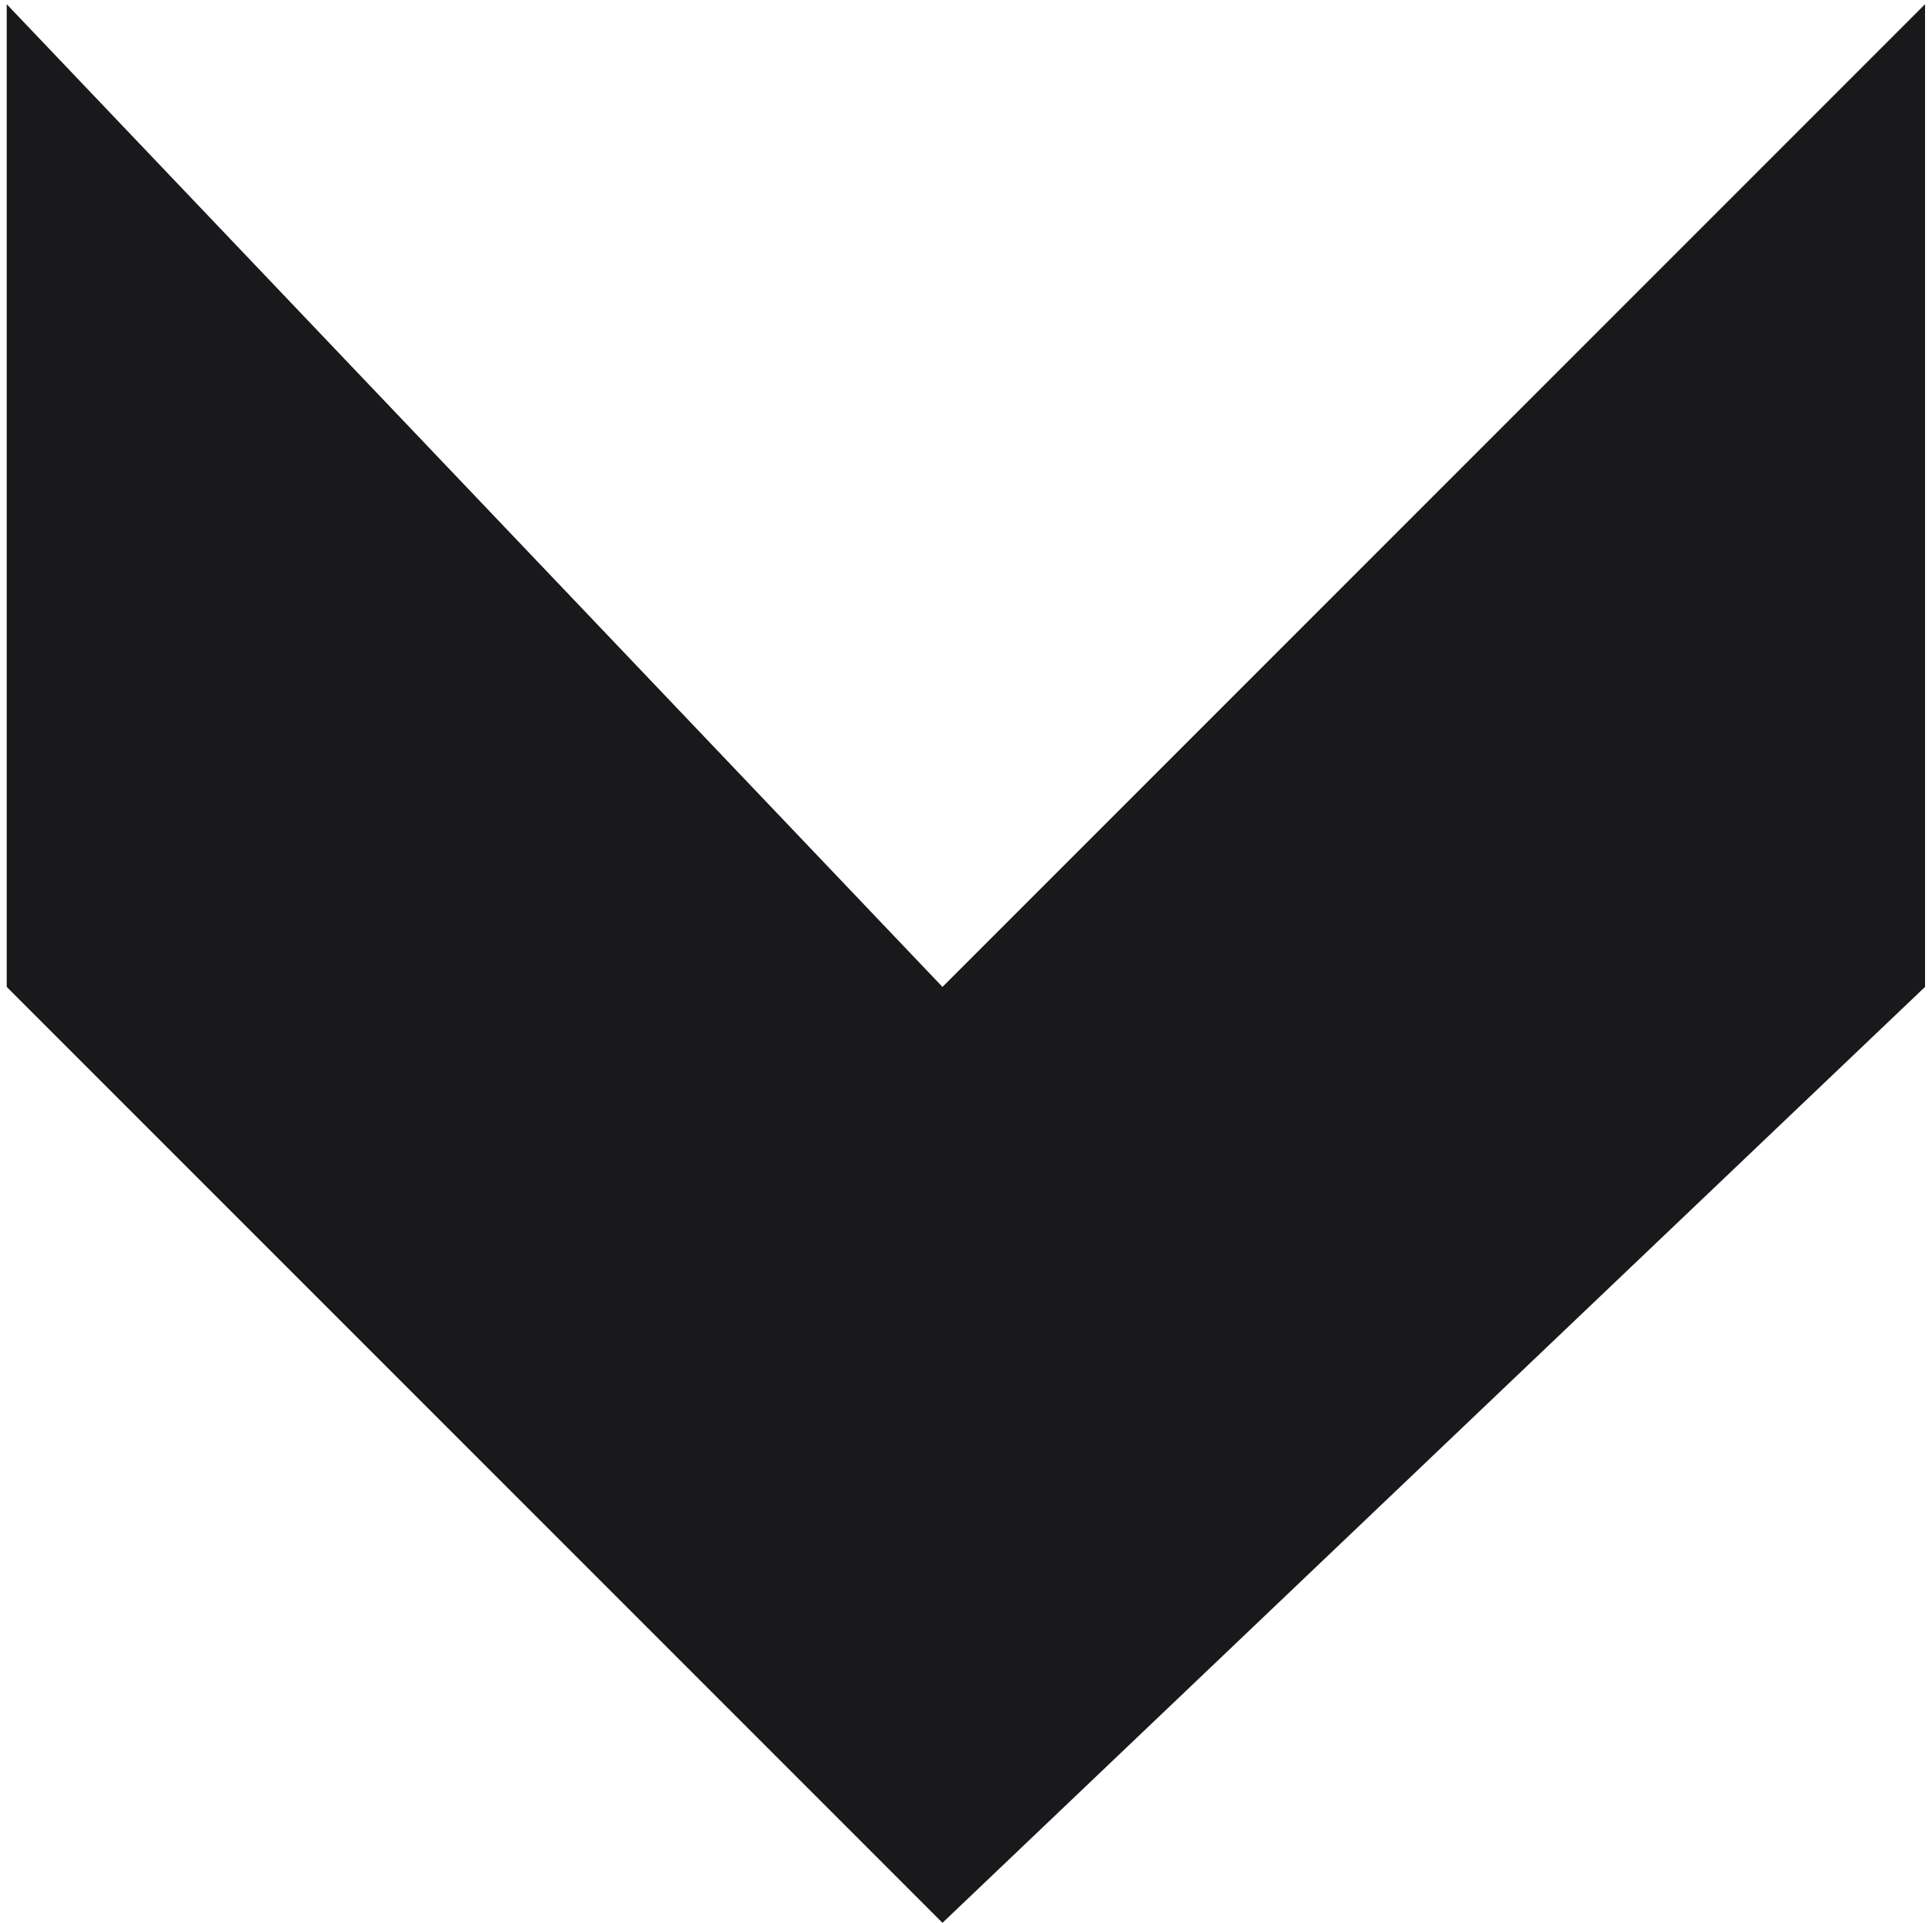 <svg width="204" height="203" viewBox="0 0 204 203" fill="none" xmlns="http://www.w3.org/2000/svg">
<path d="M0.71 0.445L0.71 104.193L99.517 203L203.265 104.193V0.445L99.517 104.193L0.71 0.445Z" fill="#19191B"/>
</svg>
